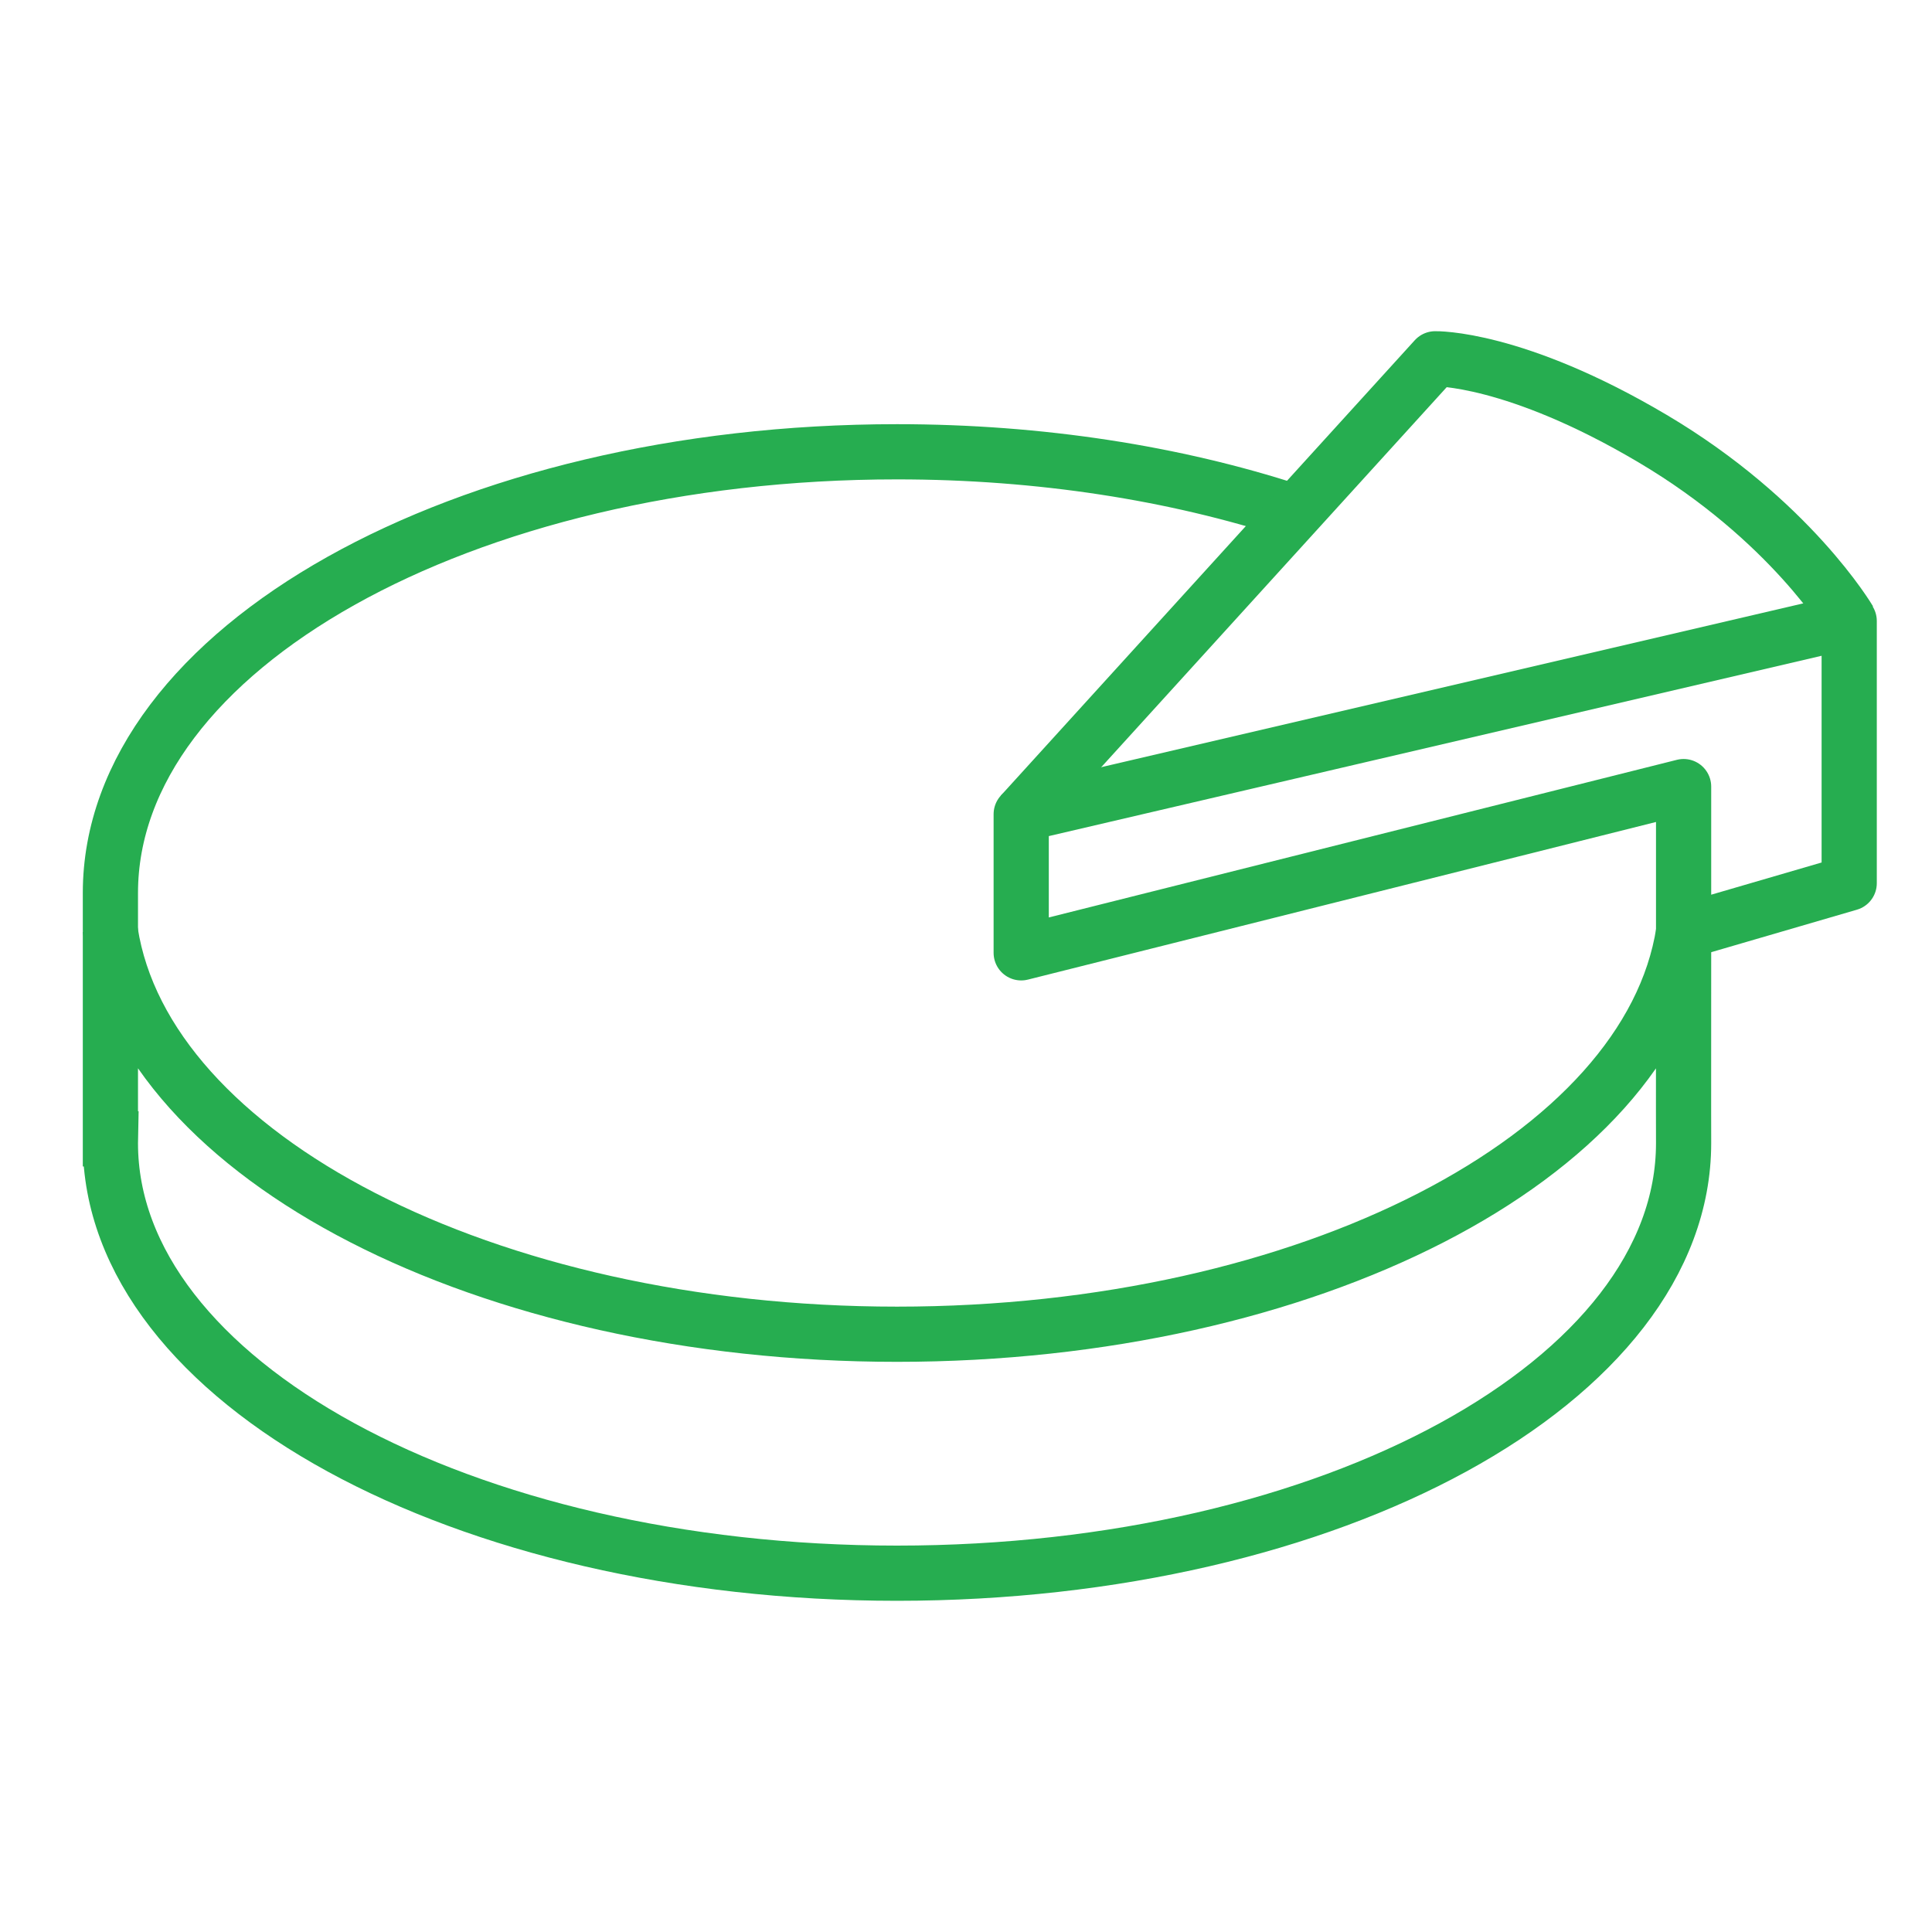 <svg xmlns="http://www.w3.org/2000/svg" width="70" height="70" viewBox="0 0 70 70" fill="none"><g id="icon-01-bb-chartpie"><g id="Icon"><path id="Oval 185" d="M61 33.763C59.73 41.933 47.395 48.342 32.5 48.342C17.605 48.342 5.27 41.933 4 33.763V41.263H4.001C4 41.315 4 41.368 4 41.421C4 50.025 16.76 57 32.5 57C48.24 57 61 50.025 61 41.421L60.998 40.263L61 33.763Z" stroke="#26AD50" stroke-width="2"></path><path id="Top 3" d="M46.783 18.518C42.584 17.151 37.705 16.369 32.5 16.369C16.76 16.369 4 23.526 4 32.355V33.7" stroke="#26AD50" stroke-width="2" stroke-linecap="round"></path><path id="Path 595" d="M67 22.474C67 22.474 64.872 18.849 59.872 15.889C54.872 12.928 52 13 52 13L37 29.5" stroke="#26AD50" stroke-width="2" stroke-linejoin="round"></path><path id="Path 596" d="M37 34.523V29.5L67 22.5V32L61 33.75V28.5L37 34.523Z" stroke="#26AD50" stroke-width="2" stroke-linejoin="round"></path></g></g></svg>